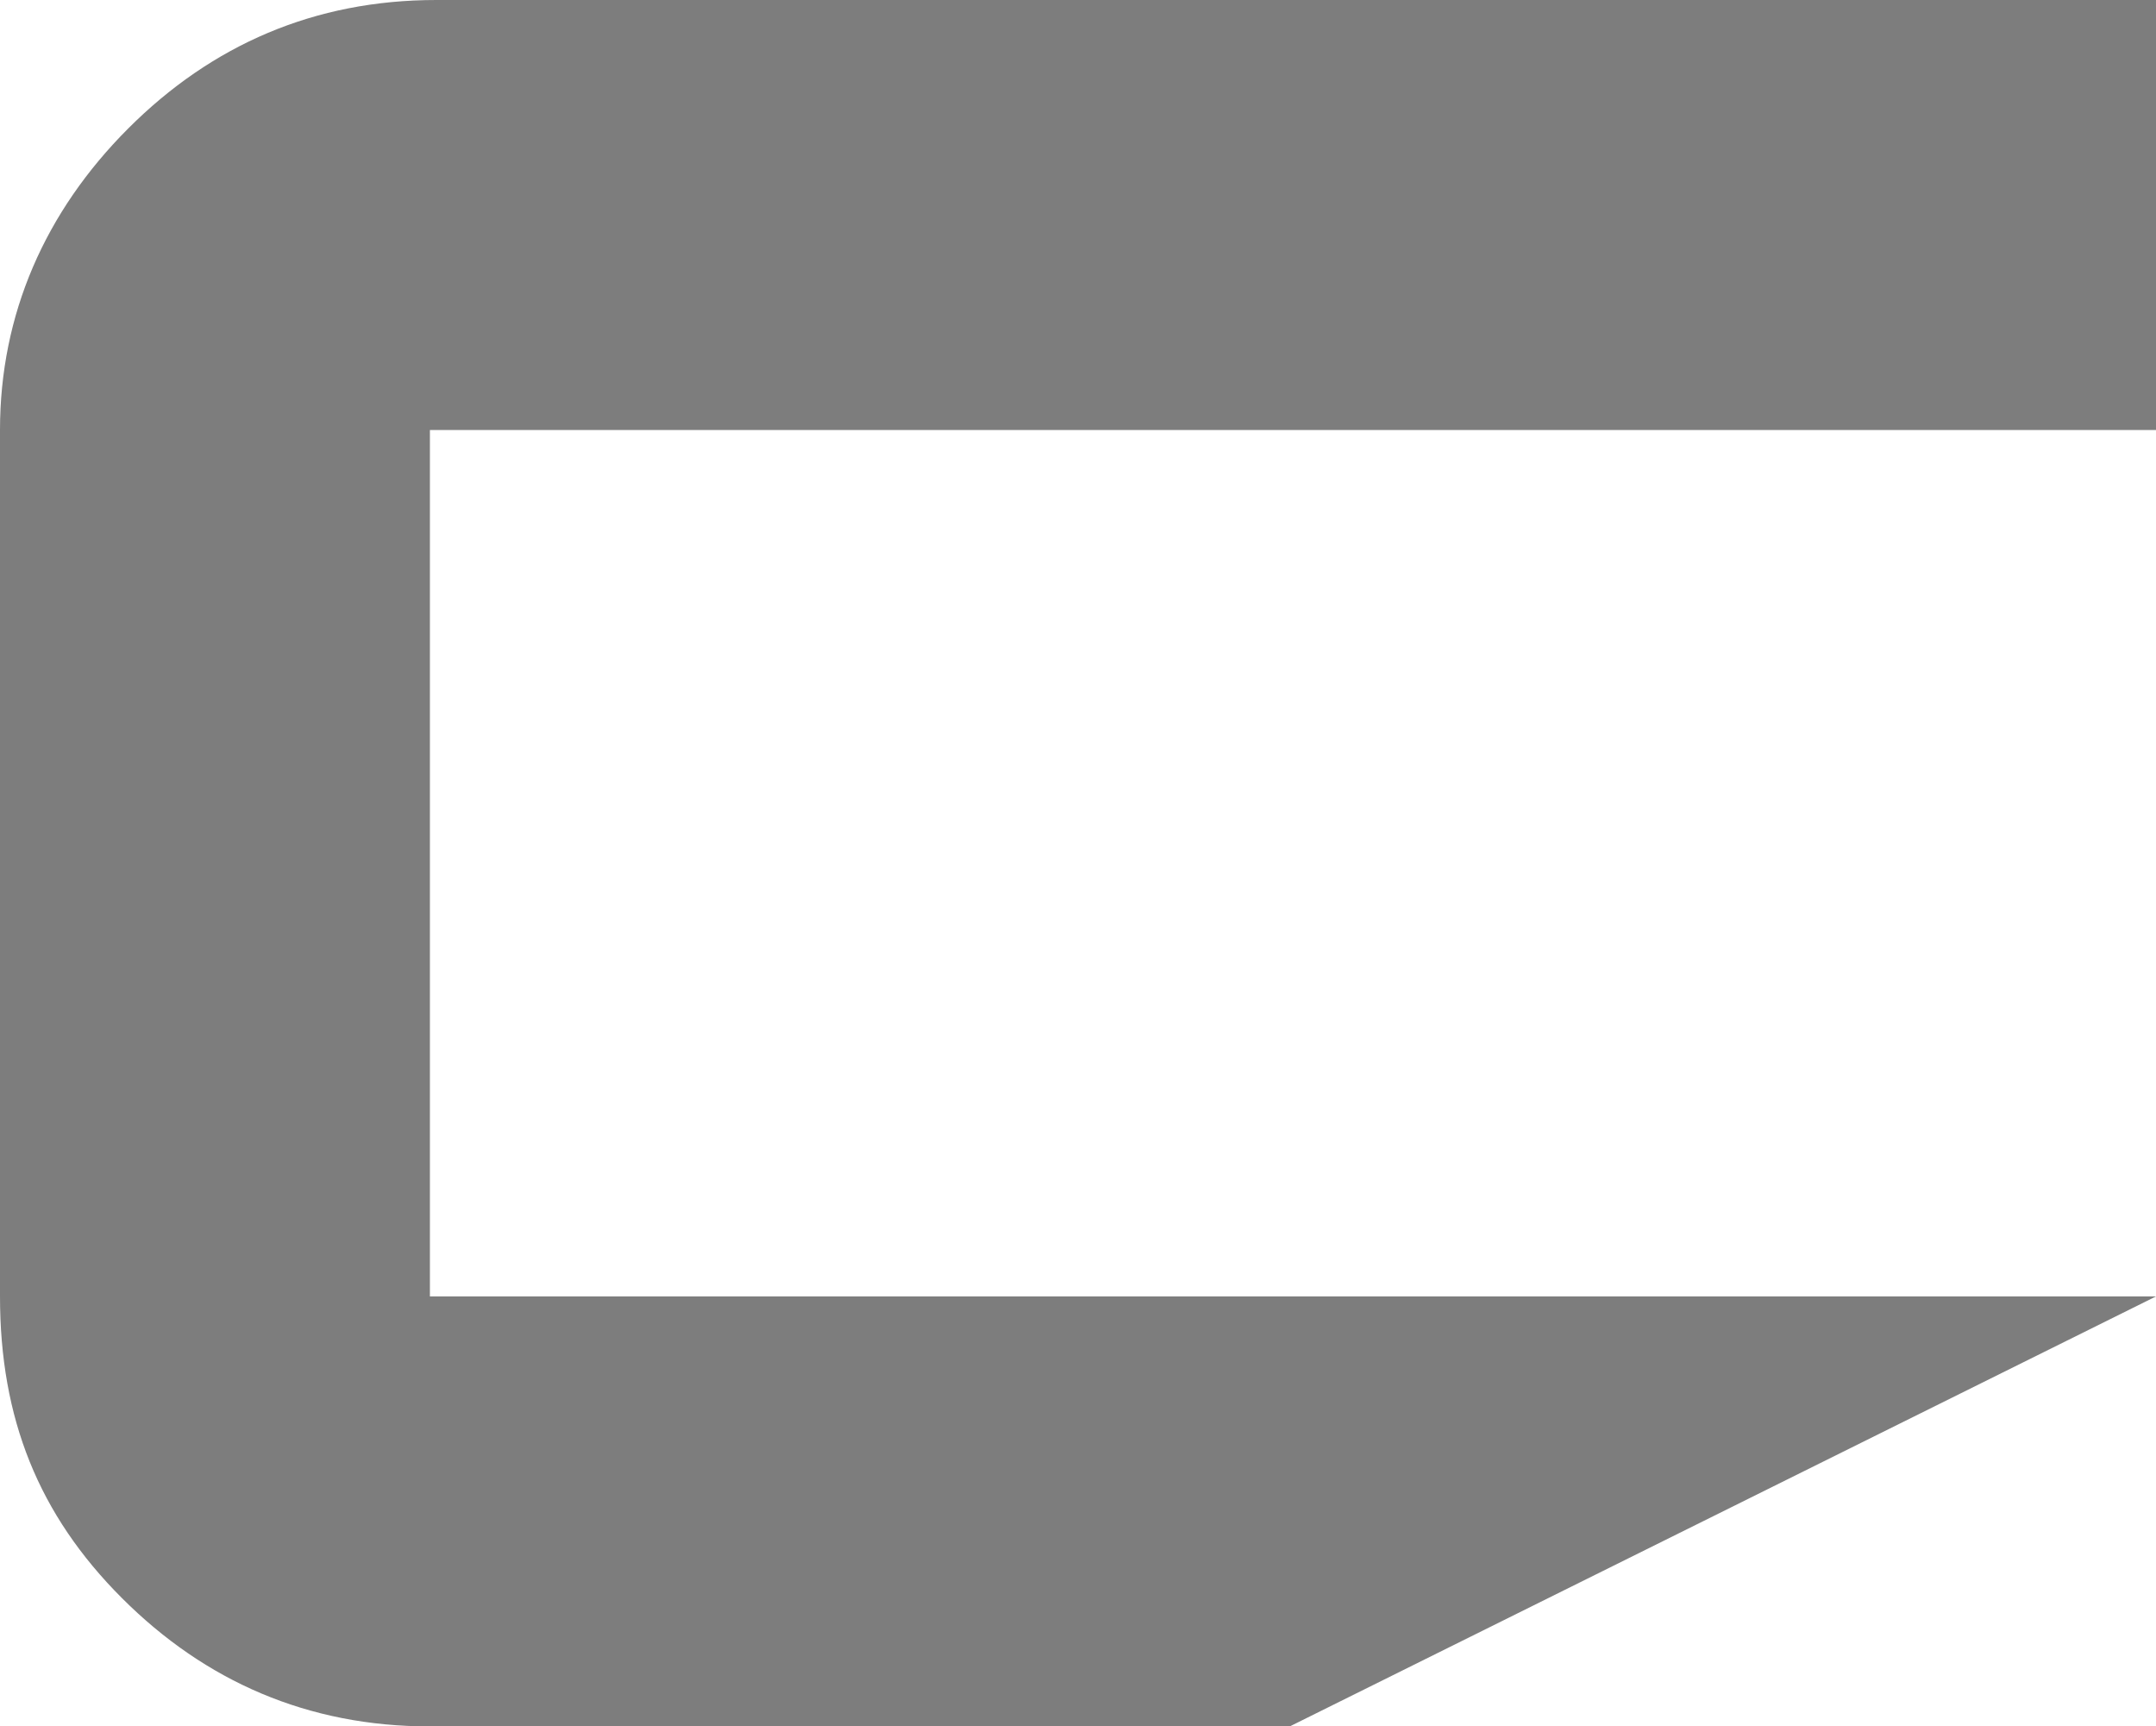 <?xml version="1.0" encoding="utf-8"?>
<!-- Generator: Adobe Illustrator 19.2.0, SVG Export Plug-In . SVG Version: 6.00 Build 0)  -->
<svg version="1.1" baseProfile="tiny" id="Calque_1"
	 xmlns="http://www.w3.org/2000/svg" xmlns:xlink="http://www.w3.org/1999/xlink" x="0px" y="0px" viewBox="0 0 33.6 26.9"
	 xml:space="preserve">
<path fill="#7D7D7D" d="M6.7,26.9c-1.9,0-3.5-0.7-4.8-2C0.6,23.6,0,22.1,0,20.2V6.7C0,4.9,0.7,3.3,2,2c1.3-1.3,2.9-2,4.8-2h26.9v6.7
	H6.7v13.5h26.9l-13.5,6.7H6.7z"/>
</svg>
